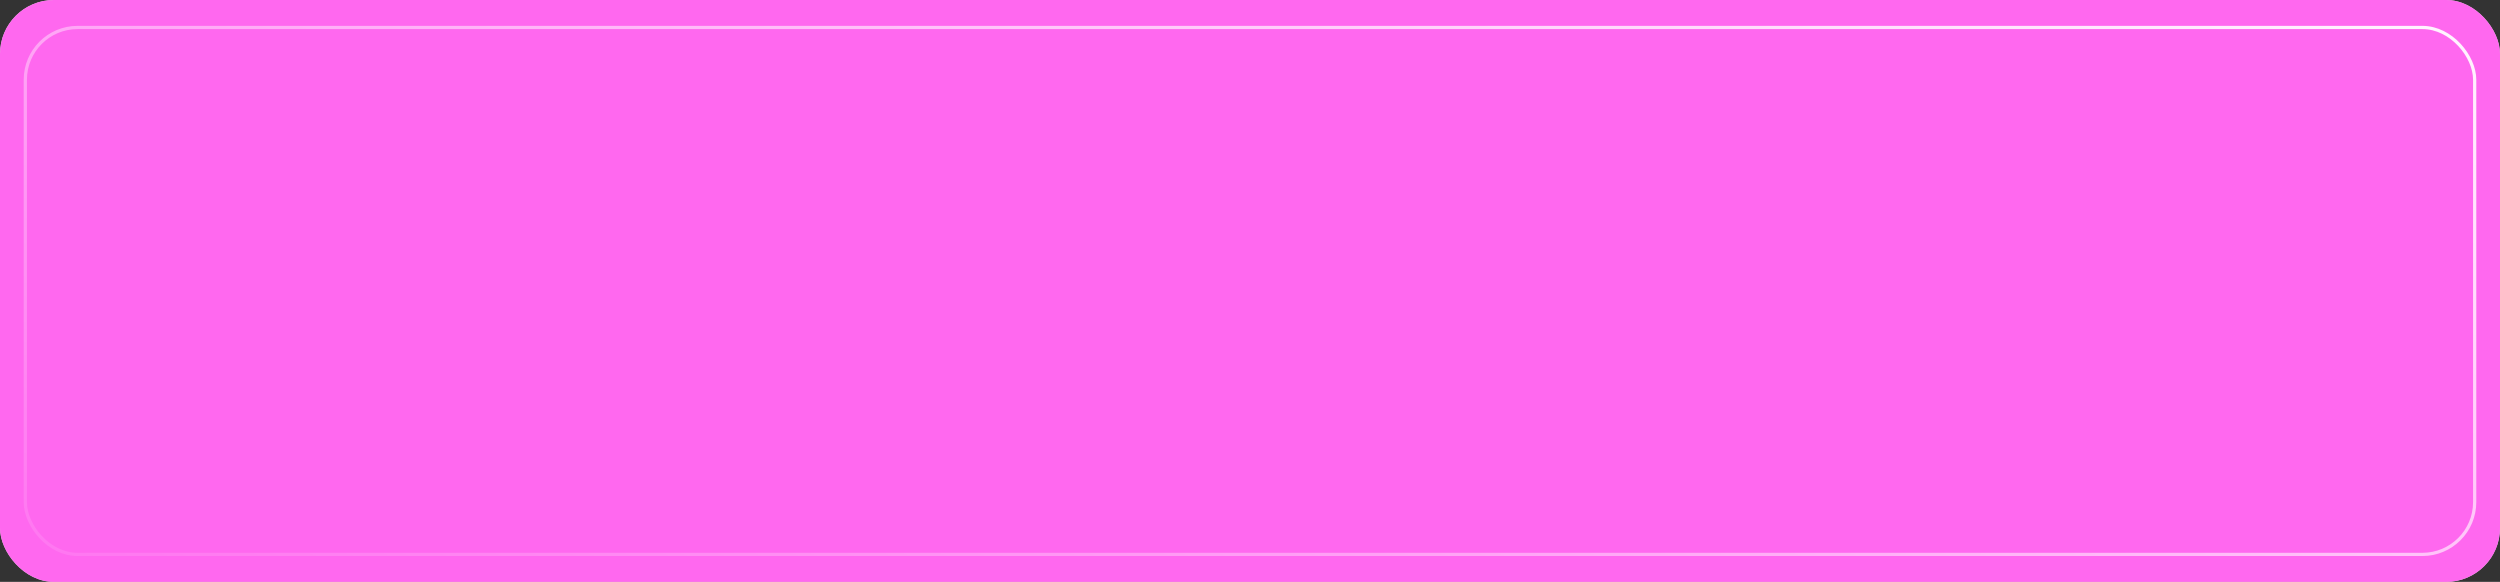 <?xml version="1.0" encoding="UTF-8"?> <svg xmlns="http://www.w3.org/2000/svg" width="1160" height="270" viewBox="0 0 1160 270" fill="none"><rect x="0" y="0" width="1160" height="270" fill="#333333" stroke="none"/> <rect width="1160" height="270" rx="25" fill="#D9D9D9"></rect> <rect width="1160" height="270" rx="25" fill="#FF68EF"></rect> <rect x="11.75" y="12.75" width="1136.5" height="244.5" rx="24.25" stroke="url(#paint0_linear_11_953)" stroke-width="1.5"></rect> <defs> <linearGradient id="paint0_linear_11_953" x1="486.493" y1="-276.624" x2="243.795" y2="411.949" gradientUnits="userSpaceOnUse"> <stop stop-color="white"></stop> <stop offset="1" stop-color="white" stop-opacity="0"></stop> </linearGradient> </defs> </svg> 